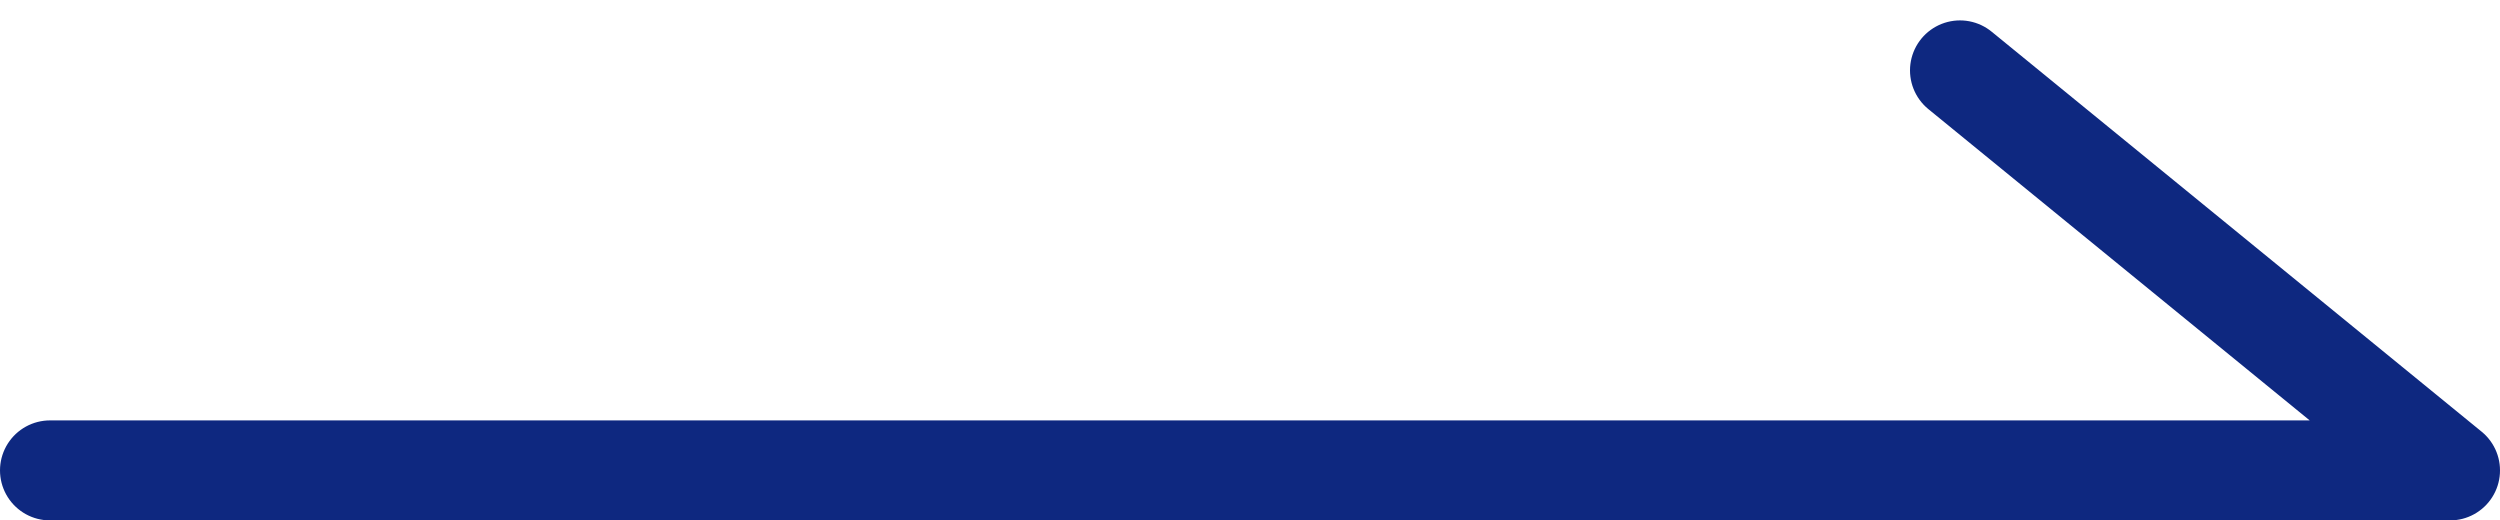 <svg xmlns="http://www.w3.org/2000/svg" width="25" height="5.204" viewBox="0 0 25 5.204">
  <path id="Path_601" data-name="Path 601" d="M334.807,318.578h24l-4.9-4" transform="translate(-334.307 -313.874)" fill="none" stroke="#0e2880" stroke-linecap="round" stroke-linejoin="round" stroke-width="1"/>
</svg>
